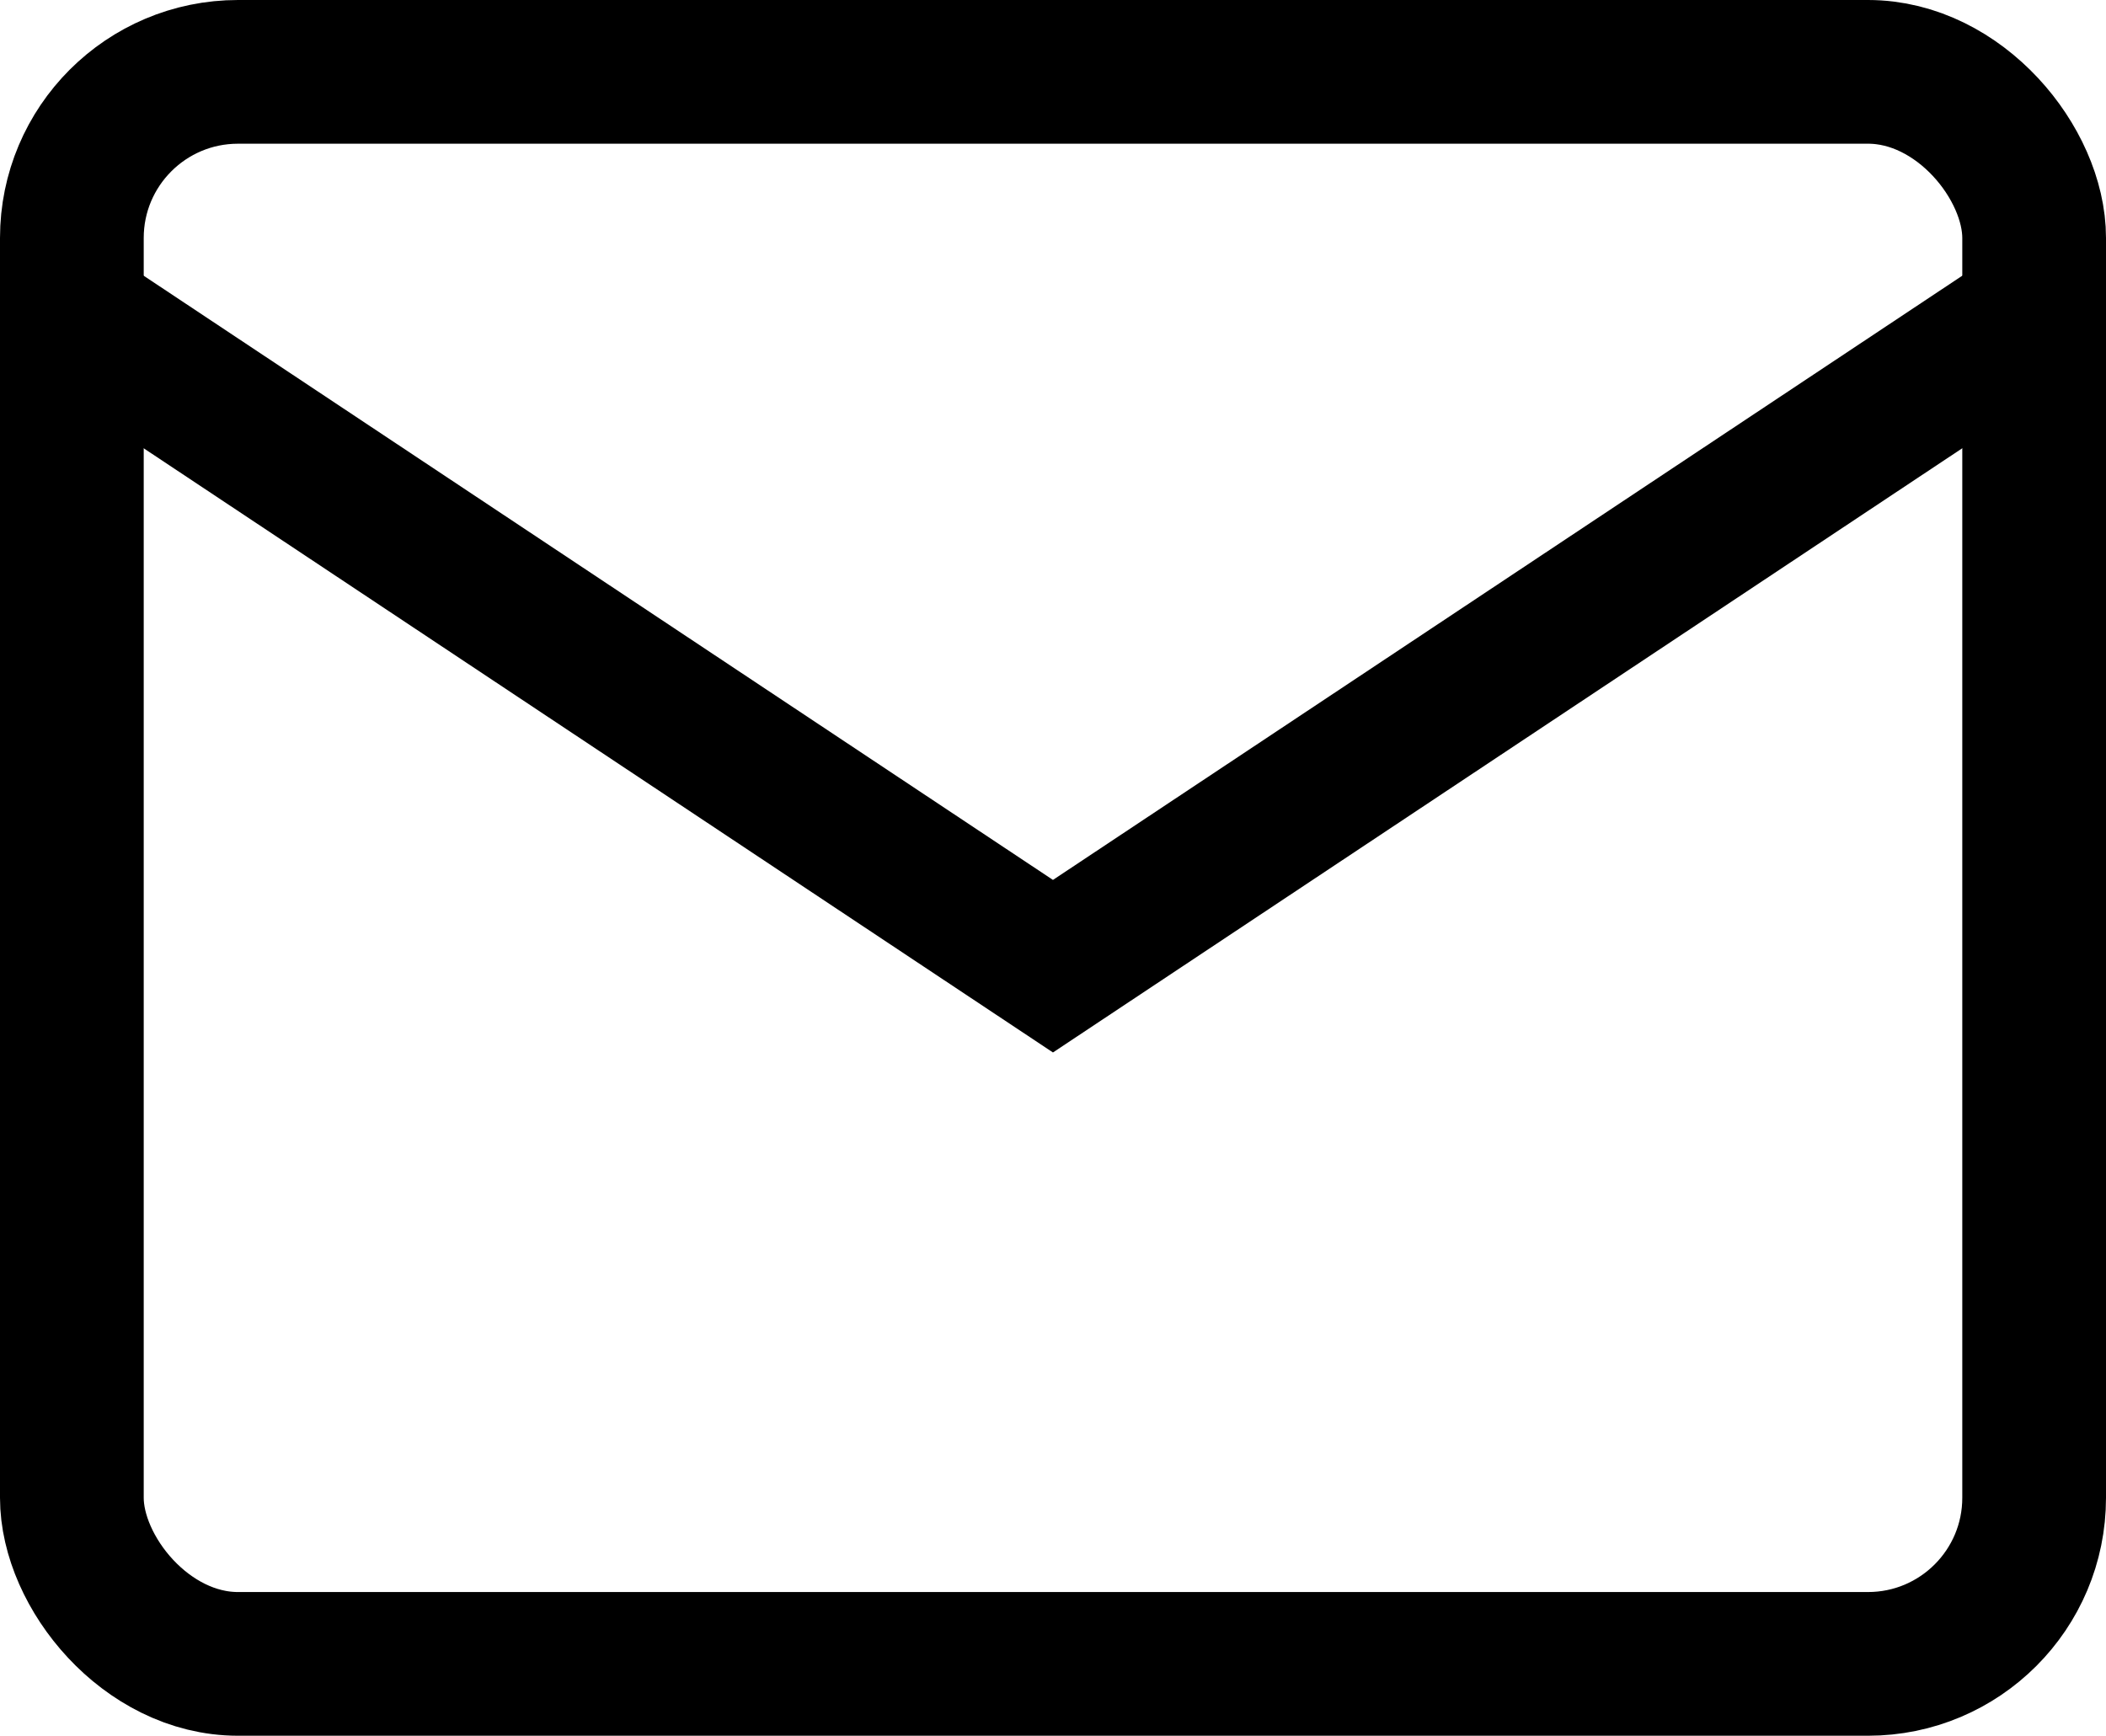 <svg viewBox="0 0 29.307 24.157" height="24.157" width="29.307" xmlns="http://www.w3.org/2000/svg">
  <g transform="translate(0.5 0.5)" data-name="Group 20" id="Group_20">
    <g data-name="Group 25" id="Group_25">
      <rect stroke-width="2" stroke-miterlimit="10" stroke="#000" fill="none" transform="translate(0.5 0.5)" rx="2.312" height="22.157" width="27.307" data-name="Rectangle 30" id="Rectangle_30"></rect>
      <path stroke-width="2" stroke-miterlimit="10" stroke="#000" fill="none" d="M.5,3.874l13.653,9.073L27.806,3.874" data-name="Path 25" id="Path_25"></path>
    </g>
  </g>
</svg>
